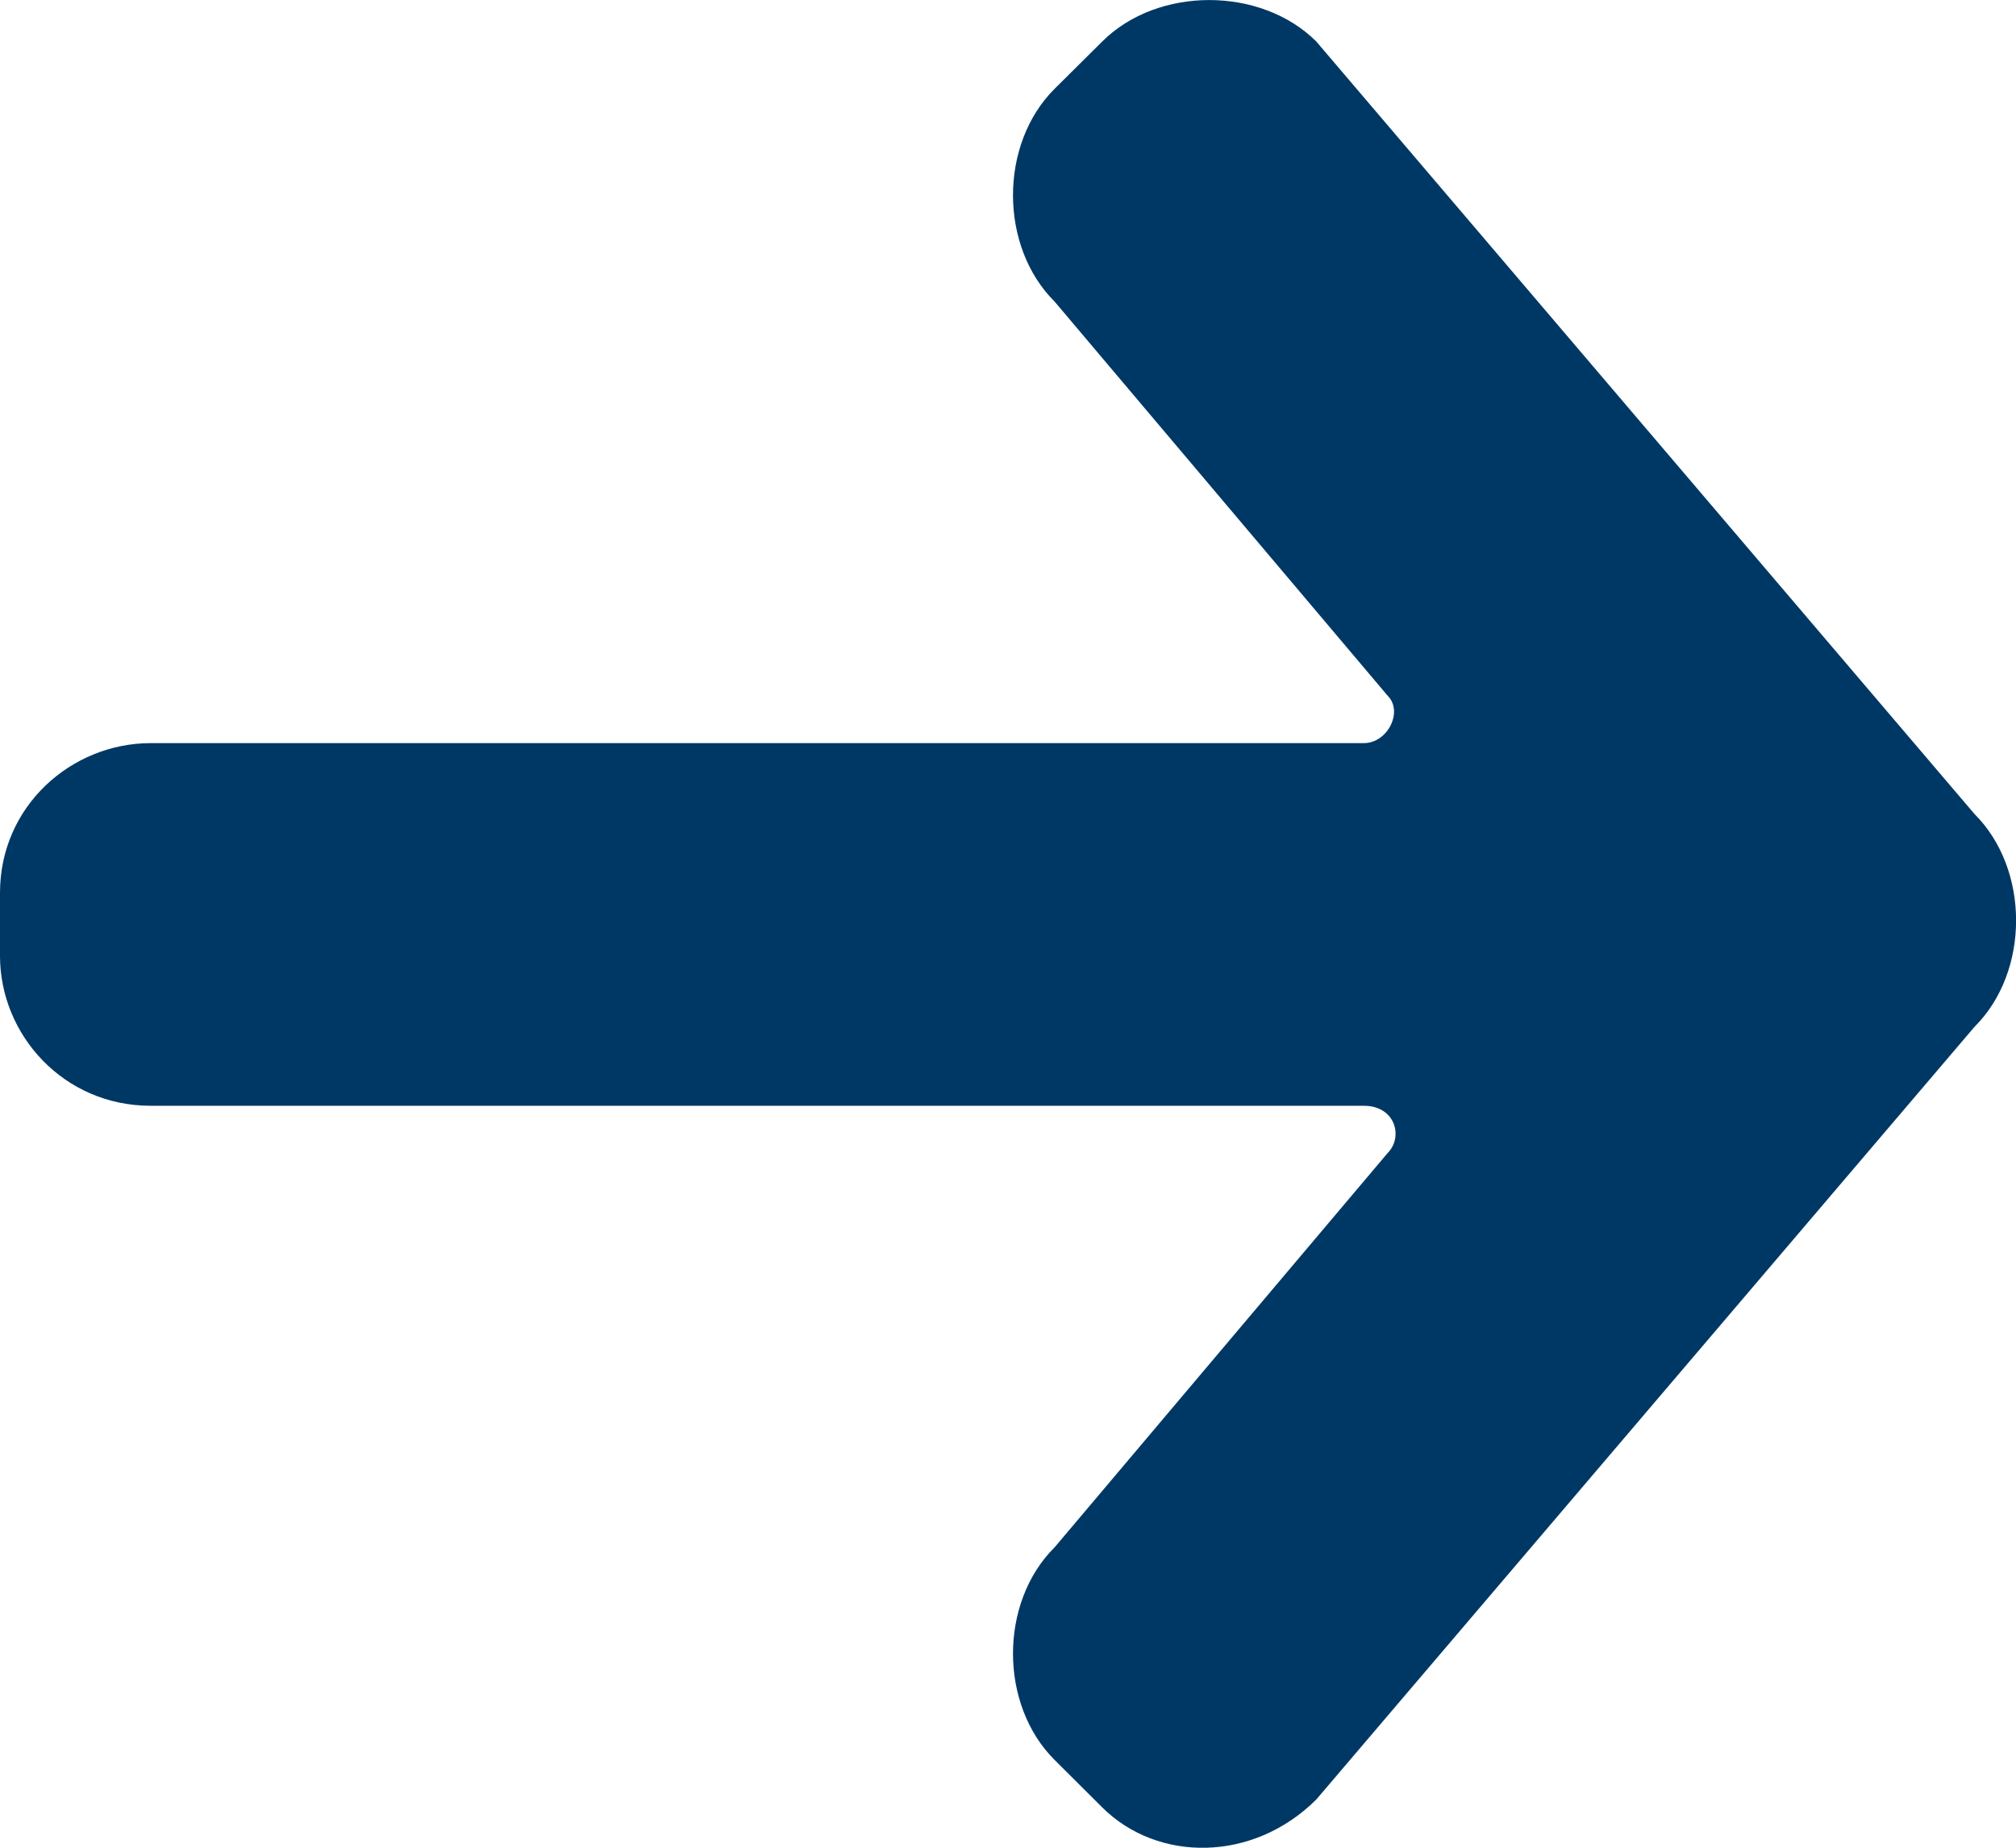<svg version="1.2" xmlns="http://www.w3.org/2000/svg" xmlns:xlink="http://www.w3.org/1999/xlink" overflow="visible" preserveAspectRatio="none" viewBox="0 0 12 11" width="12" height="11"><g transform="translate(0, 0)"><defs><path id="path-16448429603867261" d="M12.366 11.358 C12.366 11.358 12.083 11.076 12.083 11.076 C11.752 10.747 11.752 10.137 12.083 9.809 C12.083 9.809 14.065 7.462 14.065 7.462 C14.159 7.368 14.112 7.181 13.923 7.181 C13.923 7.181 6.702 7.181 6.702 7.181 C6.183 7.181 5.805 6.758 5.805 6.289 C5.805 6.289 5.805 5.913 5.805 5.913 C5.805 5.397 6.23 5.022 6.702 5.022 C6.702 5.022 13.923 5.022 13.923 5.022 C14.065 5.022 14.159 4.834 14.065 4.74 C14.065 4.74 12.083 2.394 12.083 2.394 C11.752 2.065 11.752 1.455 12.083 1.126 C12.083 1.126 12.366 0.845 12.366 0.845 C12.696 0.516 13.31 0.516 13.64 0.845 C13.64 0.845 17.558 5.444 17.558 5.444 C17.888 5.773 17.888 6.383 17.558 6.711 C17.558 6.711 13.64 11.311 13.64 11.311 C13.263 11.686 12.696 11.686 12.366 11.358" vector-effect="non-scaling-stroke"/></defs><g transform="translate(-5.805, -0.598)"><path d="M12.366 11.358 C12.366 11.358 12.083 11.076 12.083 11.076 C11.752 10.747 11.752 10.137 12.083 9.809 C12.083 9.809 14.065 7.462 14.065 7.462 C14.159 7.368 14.112 7.181 13.923 7.181 C13.923 7.181 6.702 7.181 6.702 7.181 C6.183 7.181 5.805 6.758 5.805 6.289 C5.805 6.289 5.805 5.913 5.805 5.913 C5.805 5.397 6.23 5.022 6.702 5.022 C6.702 5.022 13.923 5.022 13.923 5.022 C14.065 5.022 14.159 4.834 14.065 4.74 C14.065 4.74 12.083 2.394 12.083 2.394 C11.752 2.065 11.752 1.455 12.083 1.126 C12.083 1.126 12.366 0.845 12.366 0.845 C12.696 0.516 13.31 0.516 13.64 0.845 C13.64 0.845 17.558 5.444 17.558 5.444 C17.888 5.773 17.888 6.383 17.558 6.711 C17.558 6.711 13.64 11.311 13.64 11.311 C13.263 11.686 12.696 11.686 12.366 11.358" style="stroke-width: 0; stroke-linecap: butt; stroke-linejoin: miter; fill: rgb(0, 56, 101);" vector-effect="non-scaling-stroke"/></g></g></svg>